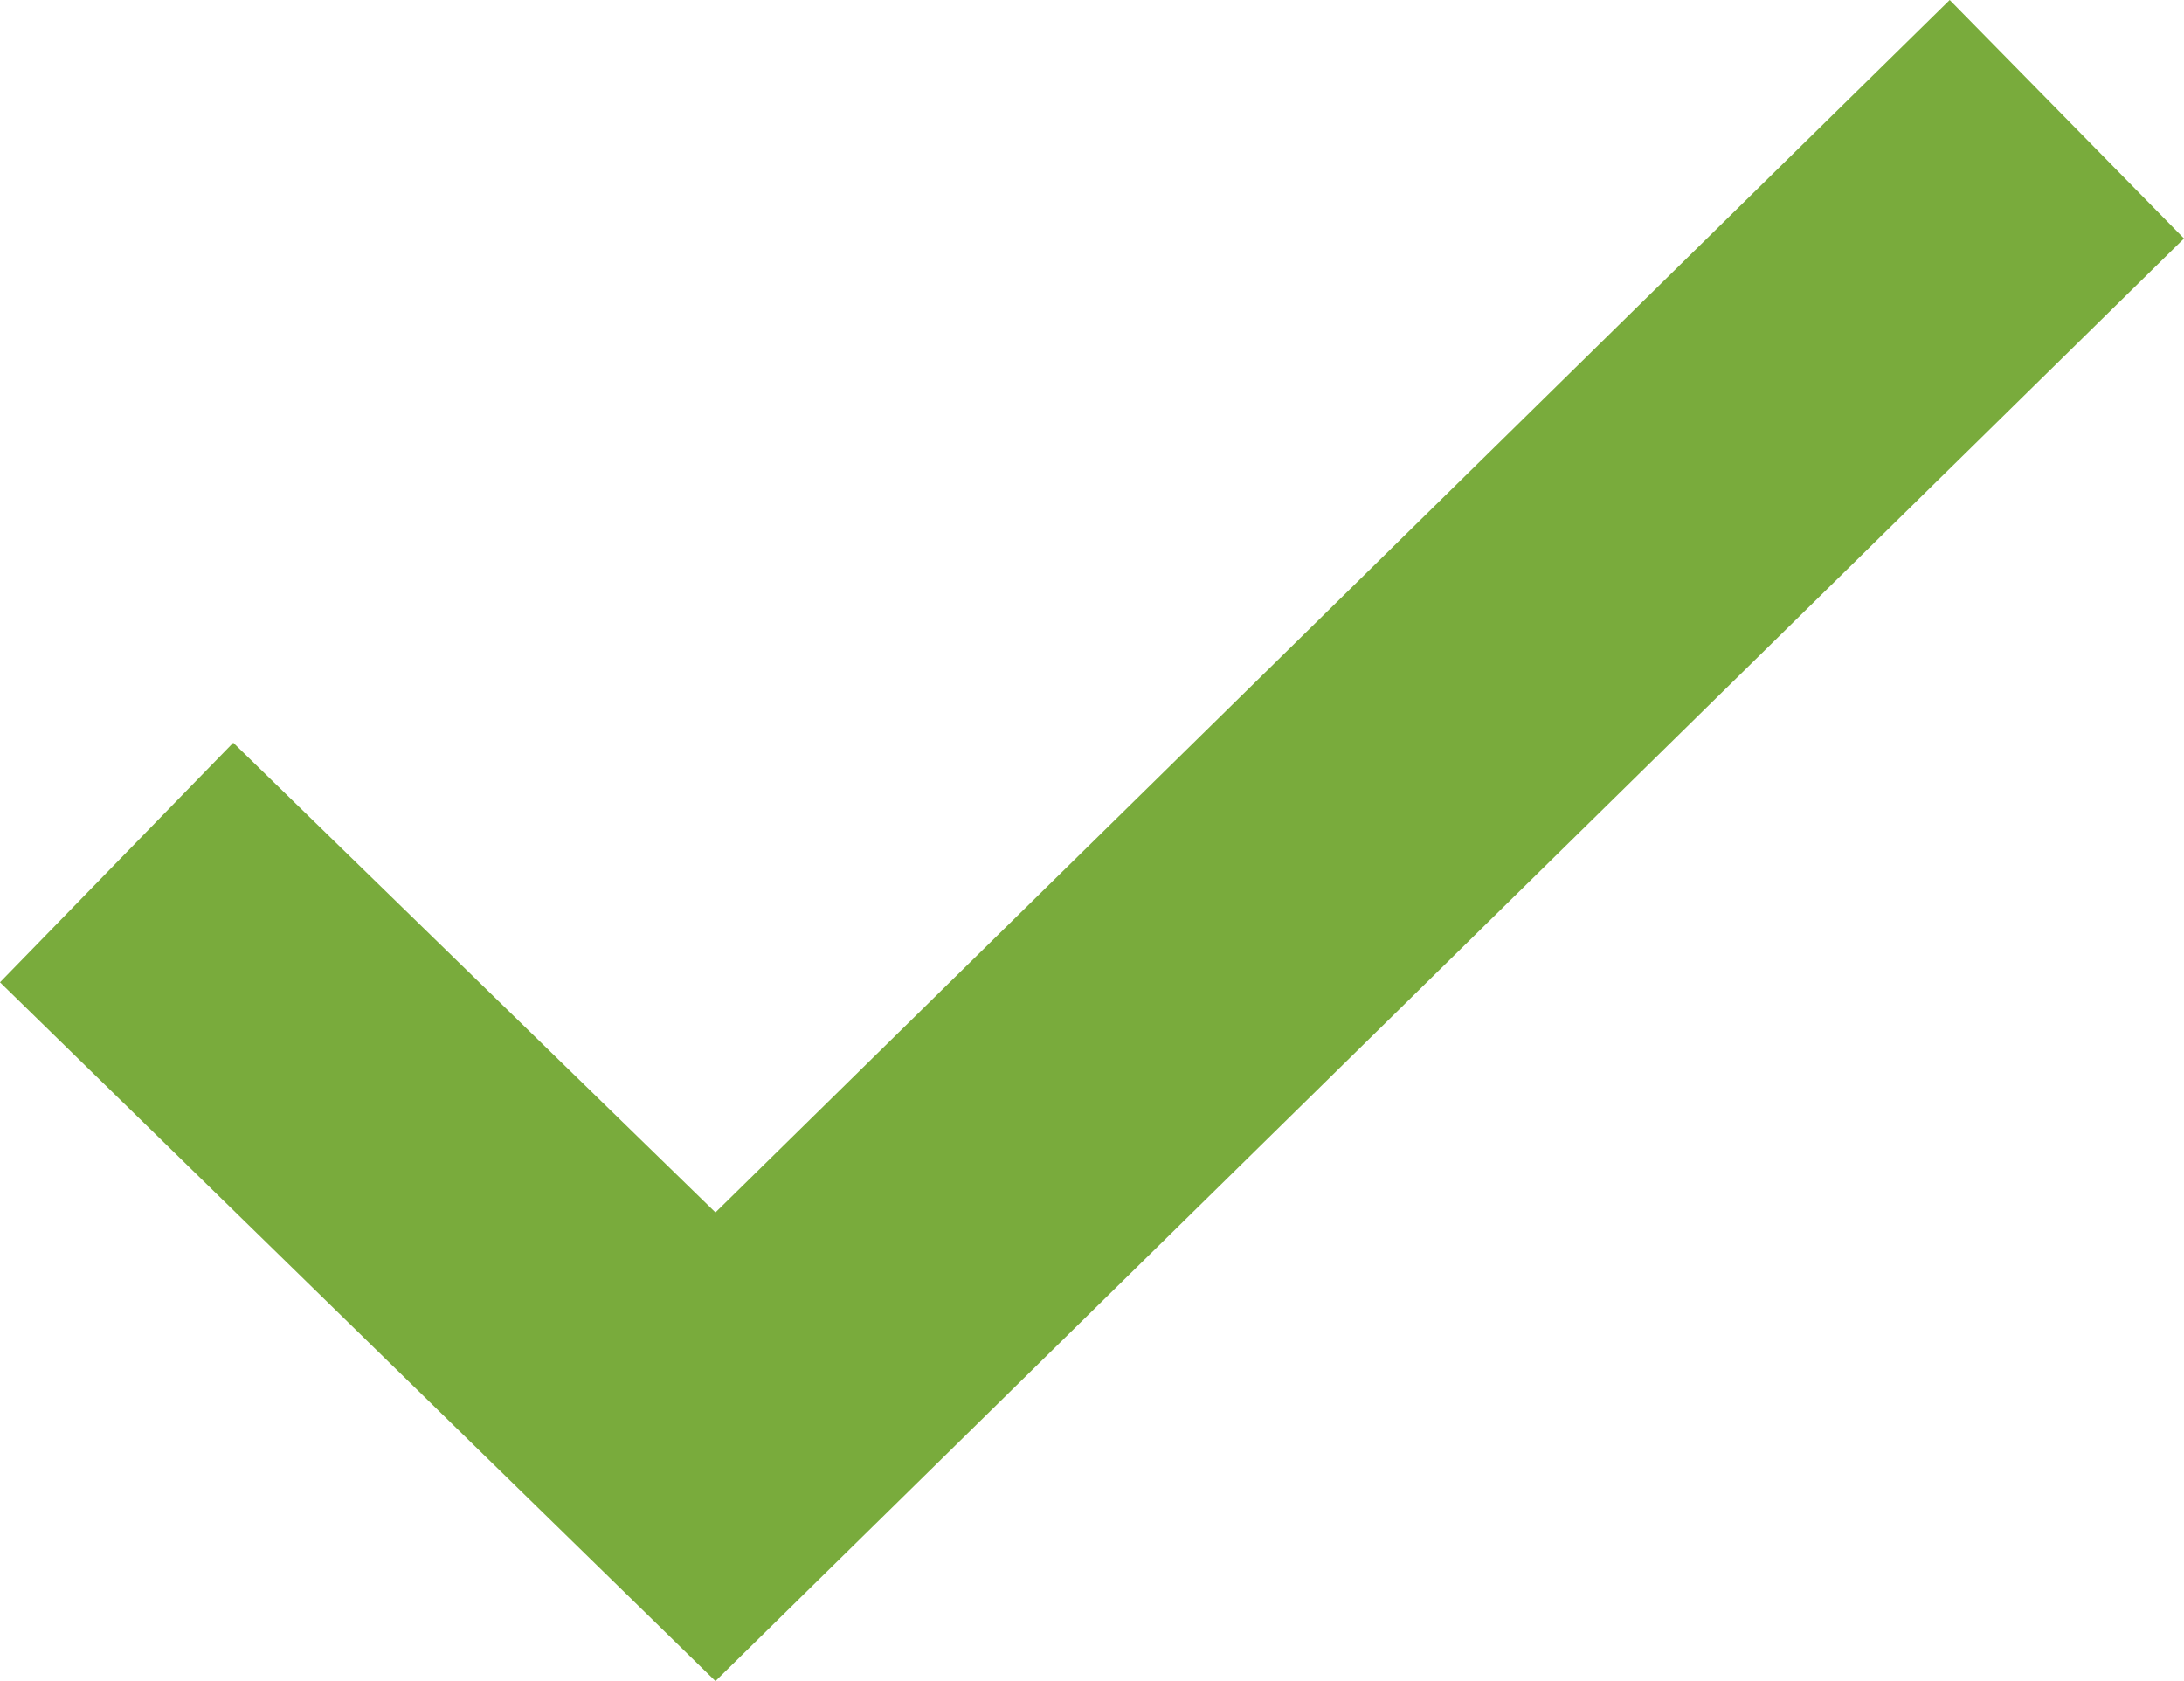 <?xml version="1.0" encoding="UTF-8"?><svg id="Layer_1" xmlns="http://www.w3.org/2000/svg" viewBox="0 0 20.88 16.07"><defs><style>.cls-1{fill:#79ab3c;}</style></defs><g id="Layer_2"><g id="Layer_1-2"><polygon class="cls-1" points="6.84 16.07 0 9.39 2.23 7.1 6.84 11.59 18.64 0 20.88 2.28 6.84 16.07"/></g></g></svg>